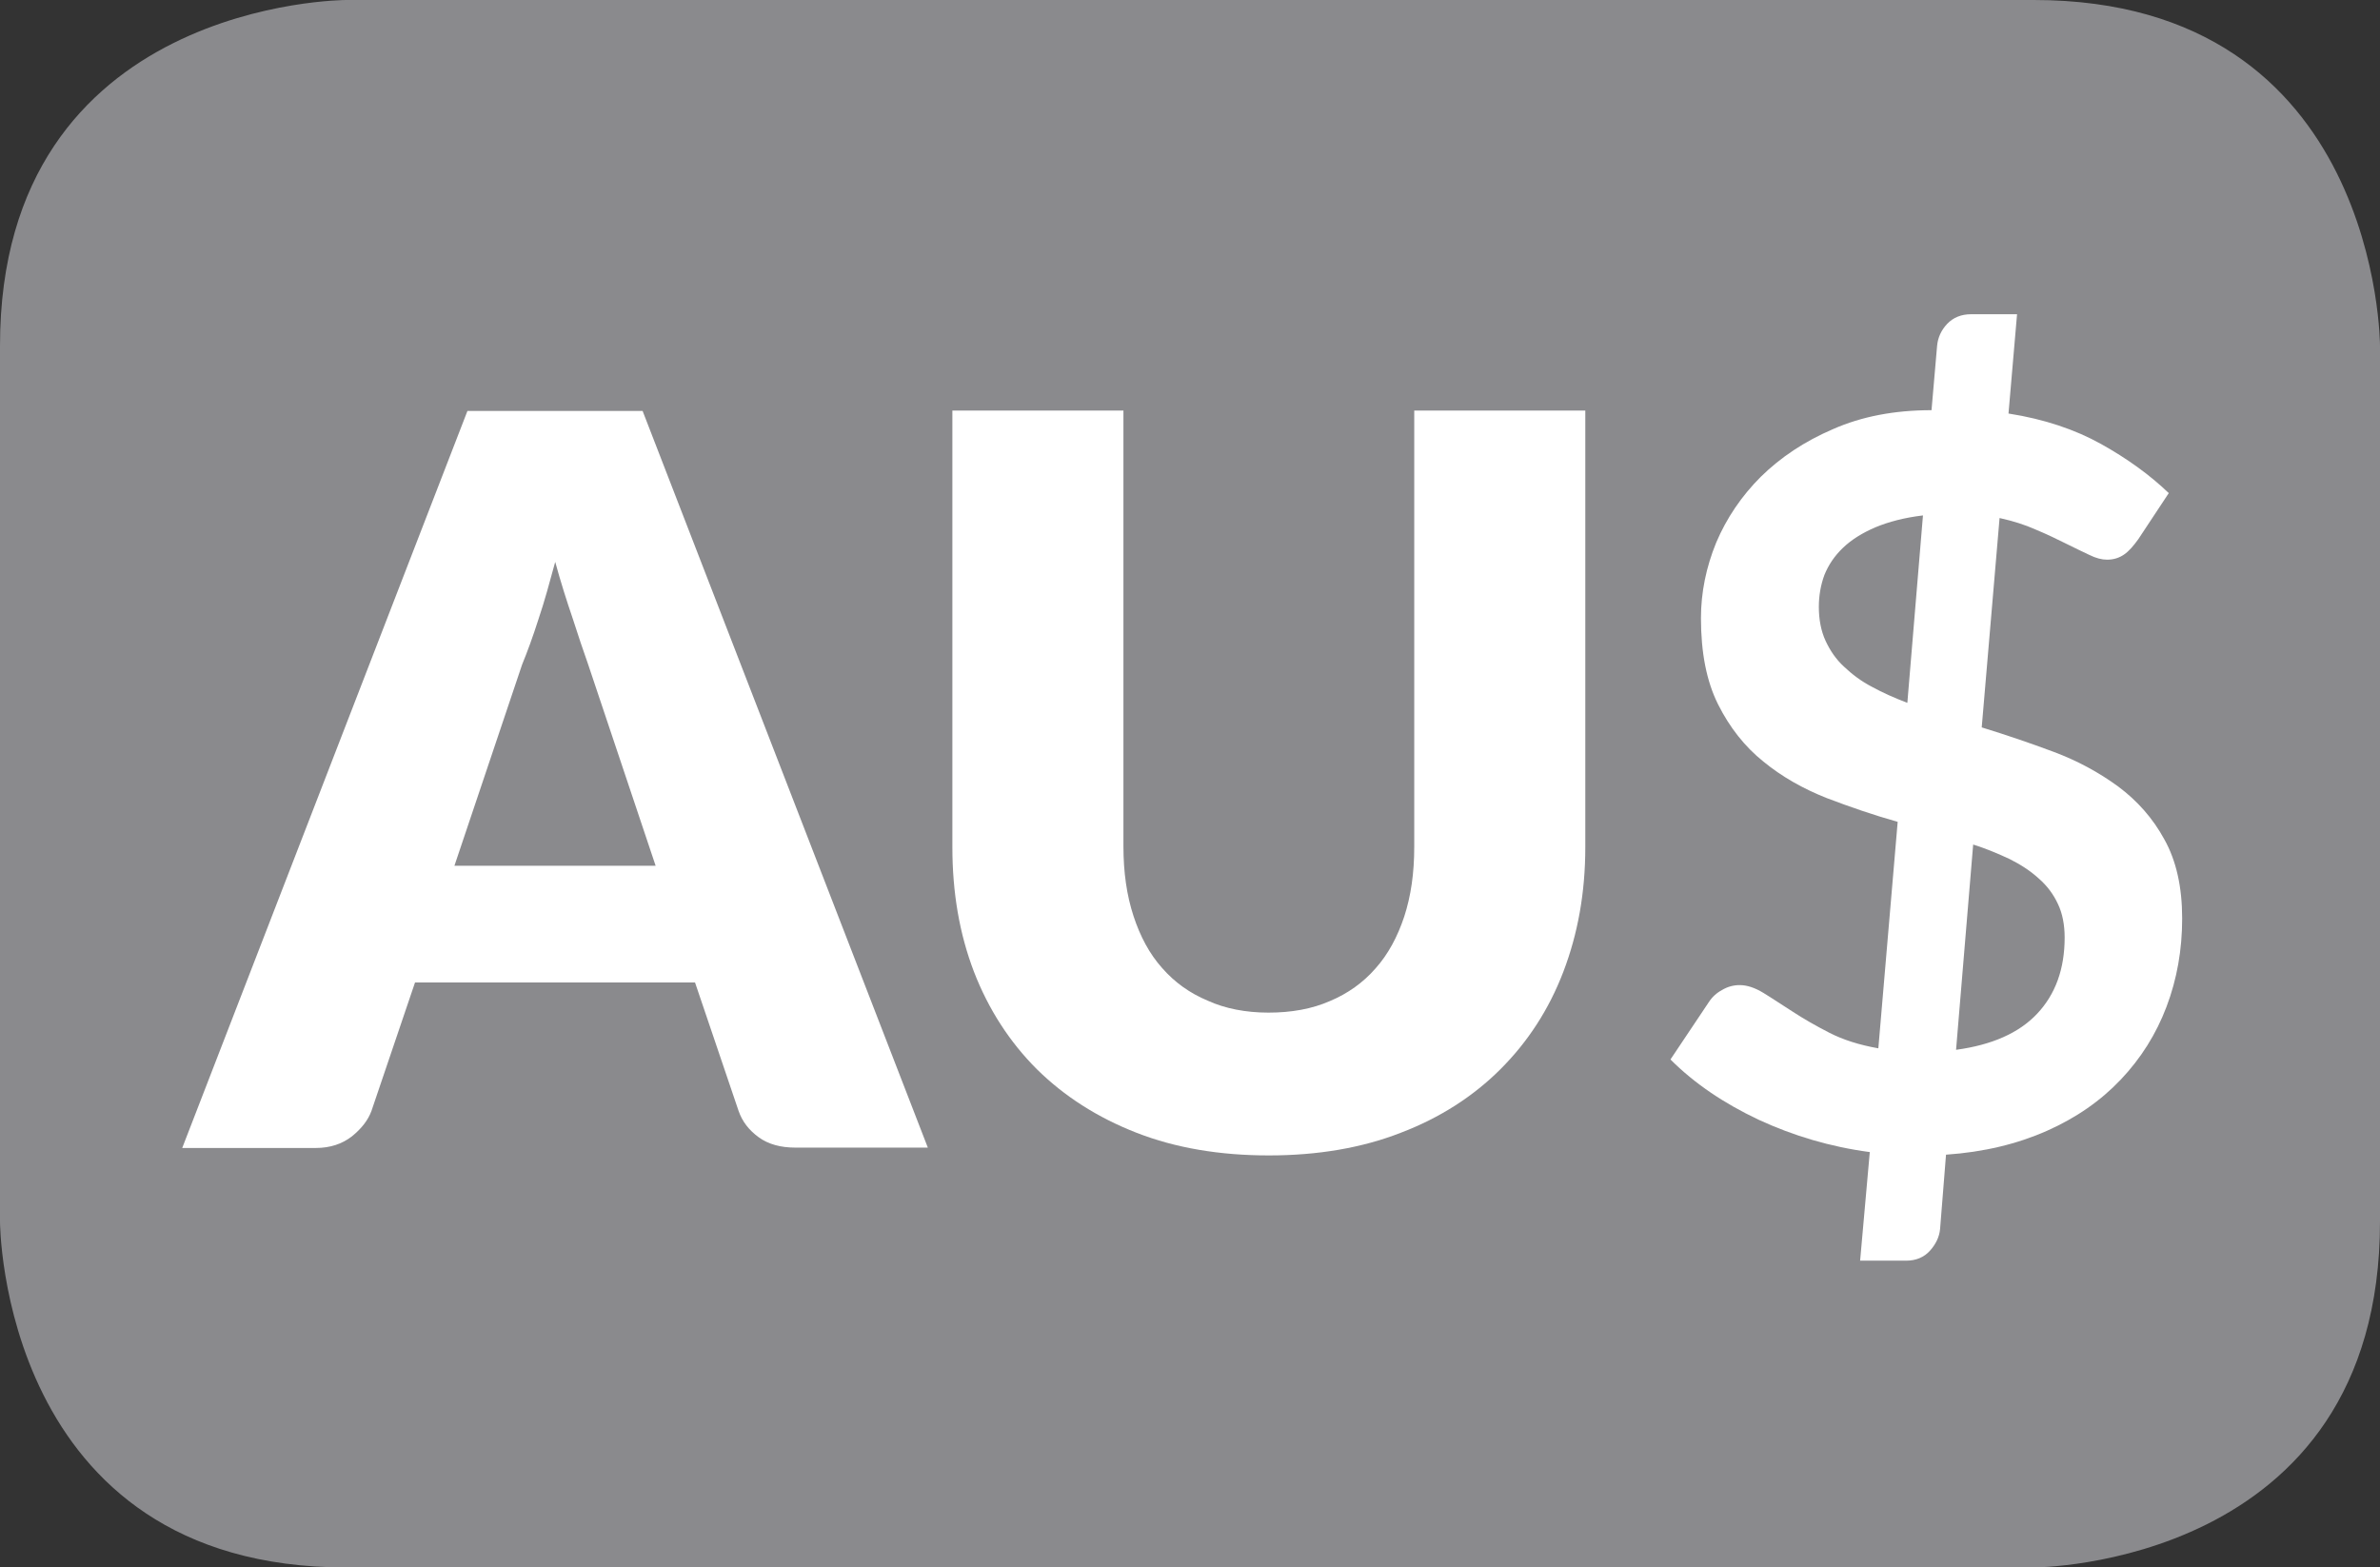 <?xml version="1.0" encoding="utf-8"?>
<!-- Generator: Adobe Illustrator 21.1.0, SVG Export Plug-In . SVG Version: 6.00 Build 0)  -->
<svg version="1.1" id="Layer_1" xmlns="http://www.w3.org/2000/svg" xmlns:xlink="http://www.w3.org/1999/xlink" x="0px" y="0px"
	 viewBox="0 0 640 421.5" style="enable-background:new 0 0 640 421.5;" xml:space="preserve">
<rect x="0" y="0" width="640" height="421.5" fill="#333333" stroke="none"/>
<style type="text/css">
	.st0{clip-path:url(#SVGID_2_);fill:#8A8A8D;}
	.st1{clip-path:url(#SVGID_4_);fill:#8A8A8D;}
	.st2{clip-path:url(#SVGID_6_);fill:#8A8A8D;}
	.st3{clip-path:url(#SVGID_8_);fill:#8A8A8D;}
	.st4{clip-path:url(#SVGID_10_);fill:#8A8A8D;}
	.st5{clip-path:url(#SVGID_12_);fill:#8A8A8D;}
	.st6{clip-path:url(#SVGID_14_);fill:#8A8A8D;}
	.st7{clip-path:url(#SVGID_16_);fill:#8A8A8D;}
	.st8{clip-path:url(#SVGID_18_);fill:#8A8A8D;}
	.st9{fill:#FFFFFF;}
	.st10{clip-path:url(#SVGID_20_);fill:#8A8A8D;}
	.st11{clip-path:url(#SVGID_22_);fill:#8A8A8D;}
	.st12{clip-path:url(#SVGID_24_);fill:#8A8A8D;}
	.st13{clip-path:url(#SVGID_26_);fill:#8A8A8D;}
	.st14{clip-path:url(#SVGID_28_);fill:#8A8A8D;}
	.st15{clip-path:url(#SVGID_30_);fill:#FFFFFF;}
	.st16{clip-path:url(#SVGID_32_);fill:#FFFFFF;}
	.st17{clip-path:url(#SVGID_34_);fill:#FFFFFF;}
	.st18{clip-path:url(#SVGID_36_);fill:#F7F7F7;}
	.st19{clip-path:url(#SVGID_38_);fill:#F7F7F7;}
	.st20{clip-path:url(#SVGID_40_);fill:#FFFFFF;}
	.st21{clip-path:url(#SVGID_42_);fill:#FFFFFF;}
	.st22{clip-path:url(#SVGID_44_);fill:#F7F7F7;}
	.st23{clip-path:url(#SVGID_46_);fill:#F7F7F7;}
	.st24{clip-path:url(#SVGID_48_);fill:#F7F7F7;}
</style>
<g>
	<defs>
		<rect id="SVGID_1_" x="0" width="640" height="421.5"/>
	</defs>
	<clipPath id="SVGID_2_">
		<use xlink:href="#SVGID_1_"  style="overflow:visible;"/>
	</clipPath>
	<path class="st0" d="M93.1,0C93.1,0,0,0,0,93v235.5c0,0,0,93,93.1,93h453.8c0,0,93.1,0,93.1-93V93c0,0,0-93-93.1-93H93.1z"/>
</g>
<g>
	<path class="st9" d="M249.5,308.6h-35.6c-4,0-7.3-0.9-9.9-2.8c-2.6-1.9-4.4-4.2-5.4-7.1l-11.7-34.5h-75.3l-11.7,34.5
		c-0.9,2.5-2.7,4.8-5.3,6.9c-2.6,2-5.8,3.1-9.7,3.1H49l76.7-198.2h47.1L249.5,308.6z M122.2,232.8h54.1l-18.2-54.3
		c-1.2-3.4-2.6-7.5-4.1-12.2c-1.6-4.7-3.2-9.7-4.7-15.2c-1.5,5.5-2.9,10.7-4.5,15.4c-1.5,4.7-3,8.8-4.4,12.2L122.2,232.8z"/>
	<path class="st9" d="M341.1,272.3c6.2,0,11.7-1,16.5-3.1c4.8-2,9-5,12.3-8.8c3.4-3.8,5.9-8.5,7.7-13.9c1.8-5.5,2.7-11.7,2.7-18.7
		V110.4h46v117.4c0,12.2-2,23.3-5.9,33.5c-3.9,10.2-9.6,18.9-16.9,26.2c-7.3,7.3-16.3,13.1-26.8,17.1c-10.5,4.1-22.4,6.1-35.5,6.1
		c-13.2,0-25.1-2-35.6-6.1c-10.5-4.1-19.4-9.8-26.8-17.1c-7.3-7.3-13-16.1-16.9-26.2c-3.9-10.2-5.8-21.3-5.8-33.5V110.4h46v117.2
		c0,7,0.9,13.2,2.7,18.7c1.8,5.5,4.3,10.2,7.7,14c3.4,3.9,7.5,6.8,12.3,8.8C329.4,271.2,335,272.3,341.1,272.3z"/>
	<path class="st9" d="M502.8,309.8c-10.6-1.4-20.6-4.4-29.9-8.7c-9.3-4.4-17.2-9.7-23.7-16.2l10.3-15.4c0.9-1.4,2.1-2.5,3.6-3.3
		c1.5-0.9,3.1-1.3,4.7-1.3c2,0,4.1,0.7,6.4,2.1c2.3,1.4,4.8,3.1,7.8,5c2.9,1.9,6.2,3.8,9.9,5.7c3.7,1.9,8.1,3.3,13.2,4.2l5.2-60.9
		c-6.4-1.8-12.8-4-19.1-6.4c-6.3-2.5-12-5.7-17-9.8c-5-4-9.1-9.2-12.2-15.4c-3.1-6.2-4.6-13.9-4.6-23.2c0-6.9,1.4-13.7,4.1-20.3
		c2.8-6.6,6.8-12.5,12-17.7c5.3-5.2,11.7-9.5,19.4-12.8c7.7-3.4,16.5-5.1,26.5-5.1l1.5-17.3c0.2-2.2,1.1-4.2,2.7-5.9
		c1.6-1.7,3.8-2.6,6.4-2.6h12.4l-2.3,26.7c9.6,1.5,17.9,4.3,24.9,8.2c7,3.9,13.1,8.3,18.2,13.2l-8.2,12.4c-1.3,1.8-2.5,3.2-3.8,4.1
		c-1.3,0.9-2.8,1.4-4.6,1.4c-1.4,0-3-0.4-4.8-1.3c-1.9-0.9-4-1.9-6.4-3.1c-2.4-1.2-5.1-2.5-8-3.7c-2.9-1.3-6.1-2.3-9.7-3.1
		l-4.8,56.3c6.5,2,13,4.2,19.4,6.6c6.4,2.4,12.1,5.5,17.3,9.3c5.1,3.8,9.3,8.5,12.4,14.2c3.2,5.7,4.8,12.8,4.8,21.3
		c0,8.4-1.4,16.3-4.2,23.7c-2.8,7.4-6.9,13.9-12.3,19.6c-5.4,5.7-12,10.3-19.9,13.8c-7.9,3.5-16.9,5.7-27.1,6.4l-1.6,20
		c-0.2,2.1-1.1,4-2.7,5.8c-1.6,1.8-3.8,2.7-6.4,2.7h-12.4L502.8,309.8z M489.1,163.2c0,3.4,0.6,6.5,1.8,9.1c1.2,2.6,2.8,5,5,7
		c2.1,2,4.6,3.9,7.5,5.4c2.9,1.6,6.1,3,9.5,4.3l4.2-50.4c-5,0.6-9.2,1.7-12.8,3.2c-3.5,1.5-6.4,3.3-8.7,5.5c-2.3,2.2-3.9,4.6-5,7.3
		C489.6,157.3,489.1,160.2,489.1,163.2z M555.2,252.1c0-3.4-0.6-6.5-1.8-9c-1.2-2.6-2.9-4.9-5.2-6.9c-2.2-2-4.8-3.7-7.8-5.2
		c-3-1.4-6.3-2.8-9.8-3.9l-4.6,55.2c9.6-1.3,16.9-4.5,21.8-9.7C552.7,267.4,555.2,260.6,555.2,252.1z"/>
</g>
</svg>
